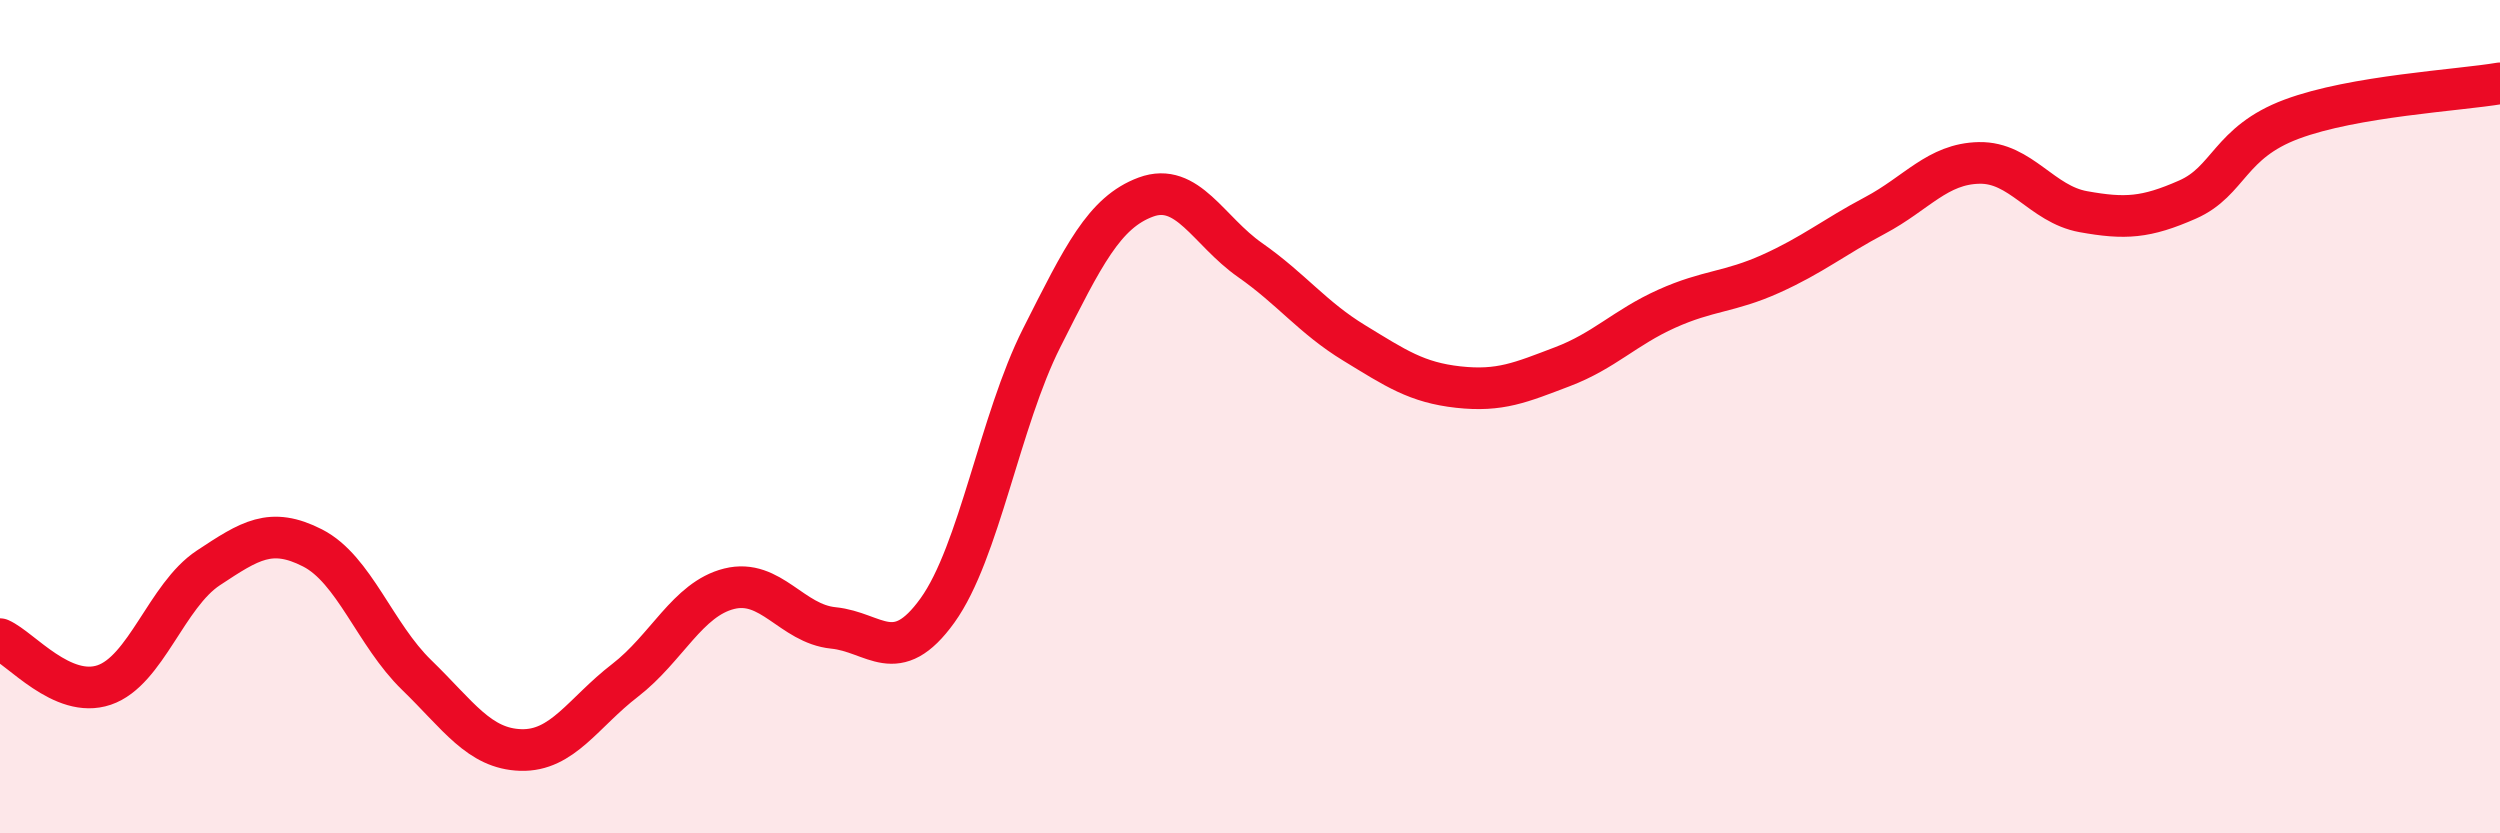 
    <svg width="60" height="20" viewBox="0 0 60 20" xmlns="http://www.w3.org/2000/svg">
      <path
        d="M 0,15.34 C 0.5,15.56 1.5,16.78 2.5,16.44 C 3.5,16.1 4,14.29 5,13.63 C 6,12.97 6.5,12.64 7.5,13.15 C 8.5,13.66 9,15.23 10,16.2 C 11,17.17 11.5,17.97 12.5,18 C 13.5,18.03 14,17.1 15,16.33 C 16,15.56 16.5,14.38 17.5,14.13 C 18.5,13.88 19,14.97 20,15.07 C 21,15.17 21.5,16.04 22.5,14.65 C 23.5,13.26 24,10.09 25,8.11 C 26,6.13 26.5,5.1 27.5,4.73 C 28.5,4.36 29,5.54 30,6.24 C 31,6.94 31.5,7.62 32.5,8.23 C 33.5,8.84 34,9.18 35,9.29 C 36,9.4 36.5,9.18 37.5,8.8 C 38.5,8.42 39,7.86 40,7.41 C 41,6.96 41.5,7.02 42.5,6.57 C 43.5,6.12 44,5.7 45,5.17 C 46,4.64 46.5,3.93 47.5,3.91 C 48.5,3.89 49,4.9 50,5.08 C 51,5.26 51.5,5.23 52.5,4.79 C 53.5,4.35 53.5,3.42 55,2.86 C 56.5,2.3 59,2.17 60,2L60 20L0 20Z"
        fill="#EB0A25"
        opacity="0.1"
        stroke-linecap="round"
        stroke-linejoin="round"
      />
      <path
        d="M 0,15.34 C 0.5,15.56 1.5,16.78 2.5,16.44 C 3.5,16.1 4,14.29 5,13.63 C 6,12.97 6.5,12.64 7.5,13.15 C 8.5,13.66 9,15.23 10,16.2 C 11,17.17 11.5,17.97 12.5,18 C 13.5,18.03 14,17.1 15,16.33 C 16,15.56 16.5,14.38 17.5,14.13 C 18.5,13.88 19,14.97 20,15.07 C 21,15.17 21.5,16.04 22.5,14.65 C 23.5,13.26 24,10.09 25,8.11 C 26,6.13 26.5,5.1 27.5,4.73 C 28.5,4.36 29,5.54 30,6.24 C 31,6.94 31.5,7.62 32.5,8.23 C 33.5,8.84 34,9.18 35,9.29 C 36,9.4 36.5,9.18 37.5,8.8 C 38.5,8.42 39,7.86 40,7.41 C 41,6.96 41.5,7.02 42.5,6.57 C 43.5,6.12 44,5.7 45,5.17 C 46,4.64 46.5,3.93 47.5,3.91 C 48.5,3.89 49,4.9 50,5.08 C 51,5.26 51.5,5.23 52.5,4.79 C 53.5,4.35 53.5,3.42 55,2.86 C 56.5,2.3 59,2.17 60,2"
        stroke="#EB0A25"
        stroke-width="1"
        fill="none"
        stroke-linecap="round"
        stroke-linejoin="round"
      />
    </svg>
  